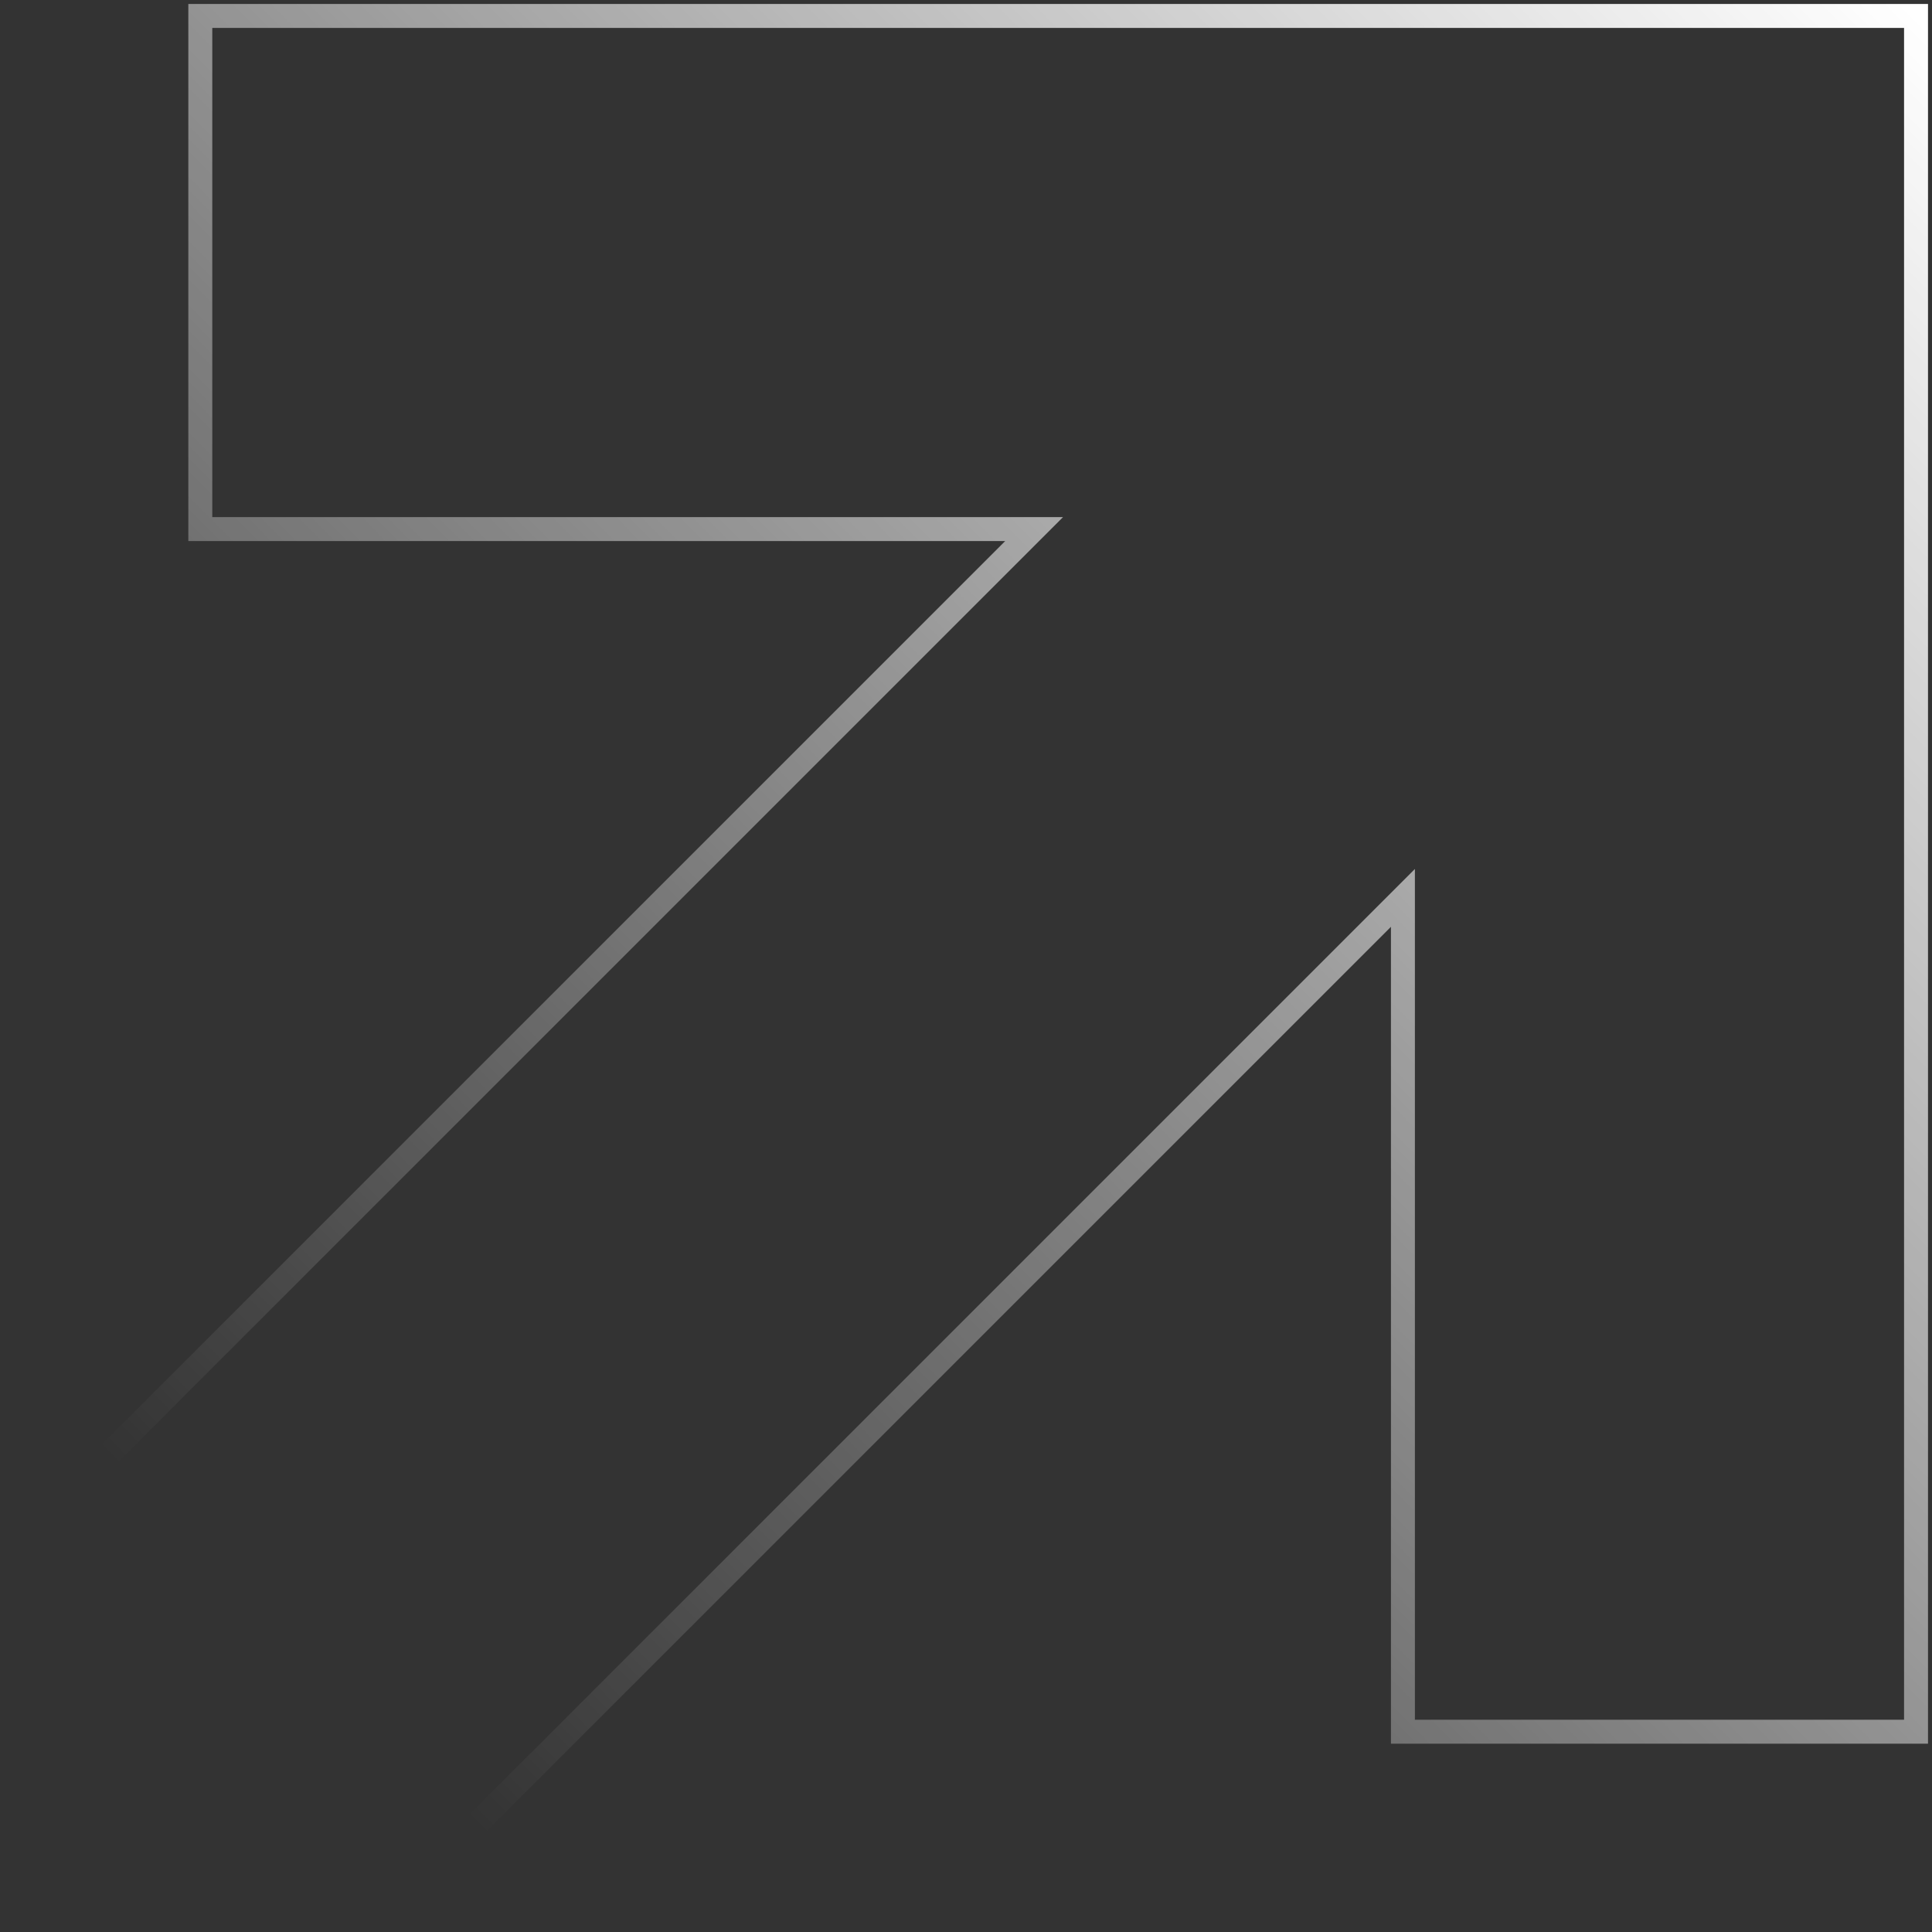 <svg width="121" height="121" viewBox="0 0 121 121" fill="none" xmlns="http://www.w3.org/2000/svg">
<rect x="0" y="0" width="121" height="121" fill="#333333" stroke="none"/>
<path d="M87.864 56.234V108.455H120V1H12.545V33.136H64.766L2 95.902L25.098 119L87.864 56.234Z" stroke="url(#paint0_linear_608_2690)" stroke-width="1.5"/>
<defs>
<linearGradient id="paint0_linear_608_2690" x1="120" y1="1" x2="18" y2="102.5" gradientUnits="userSpaceOnUse">
<stop stop-color="white"/>
<stop offset="1" stop-color="white" stop-opacity="0"/>
</linearGradient>
</defs>
</svg>
